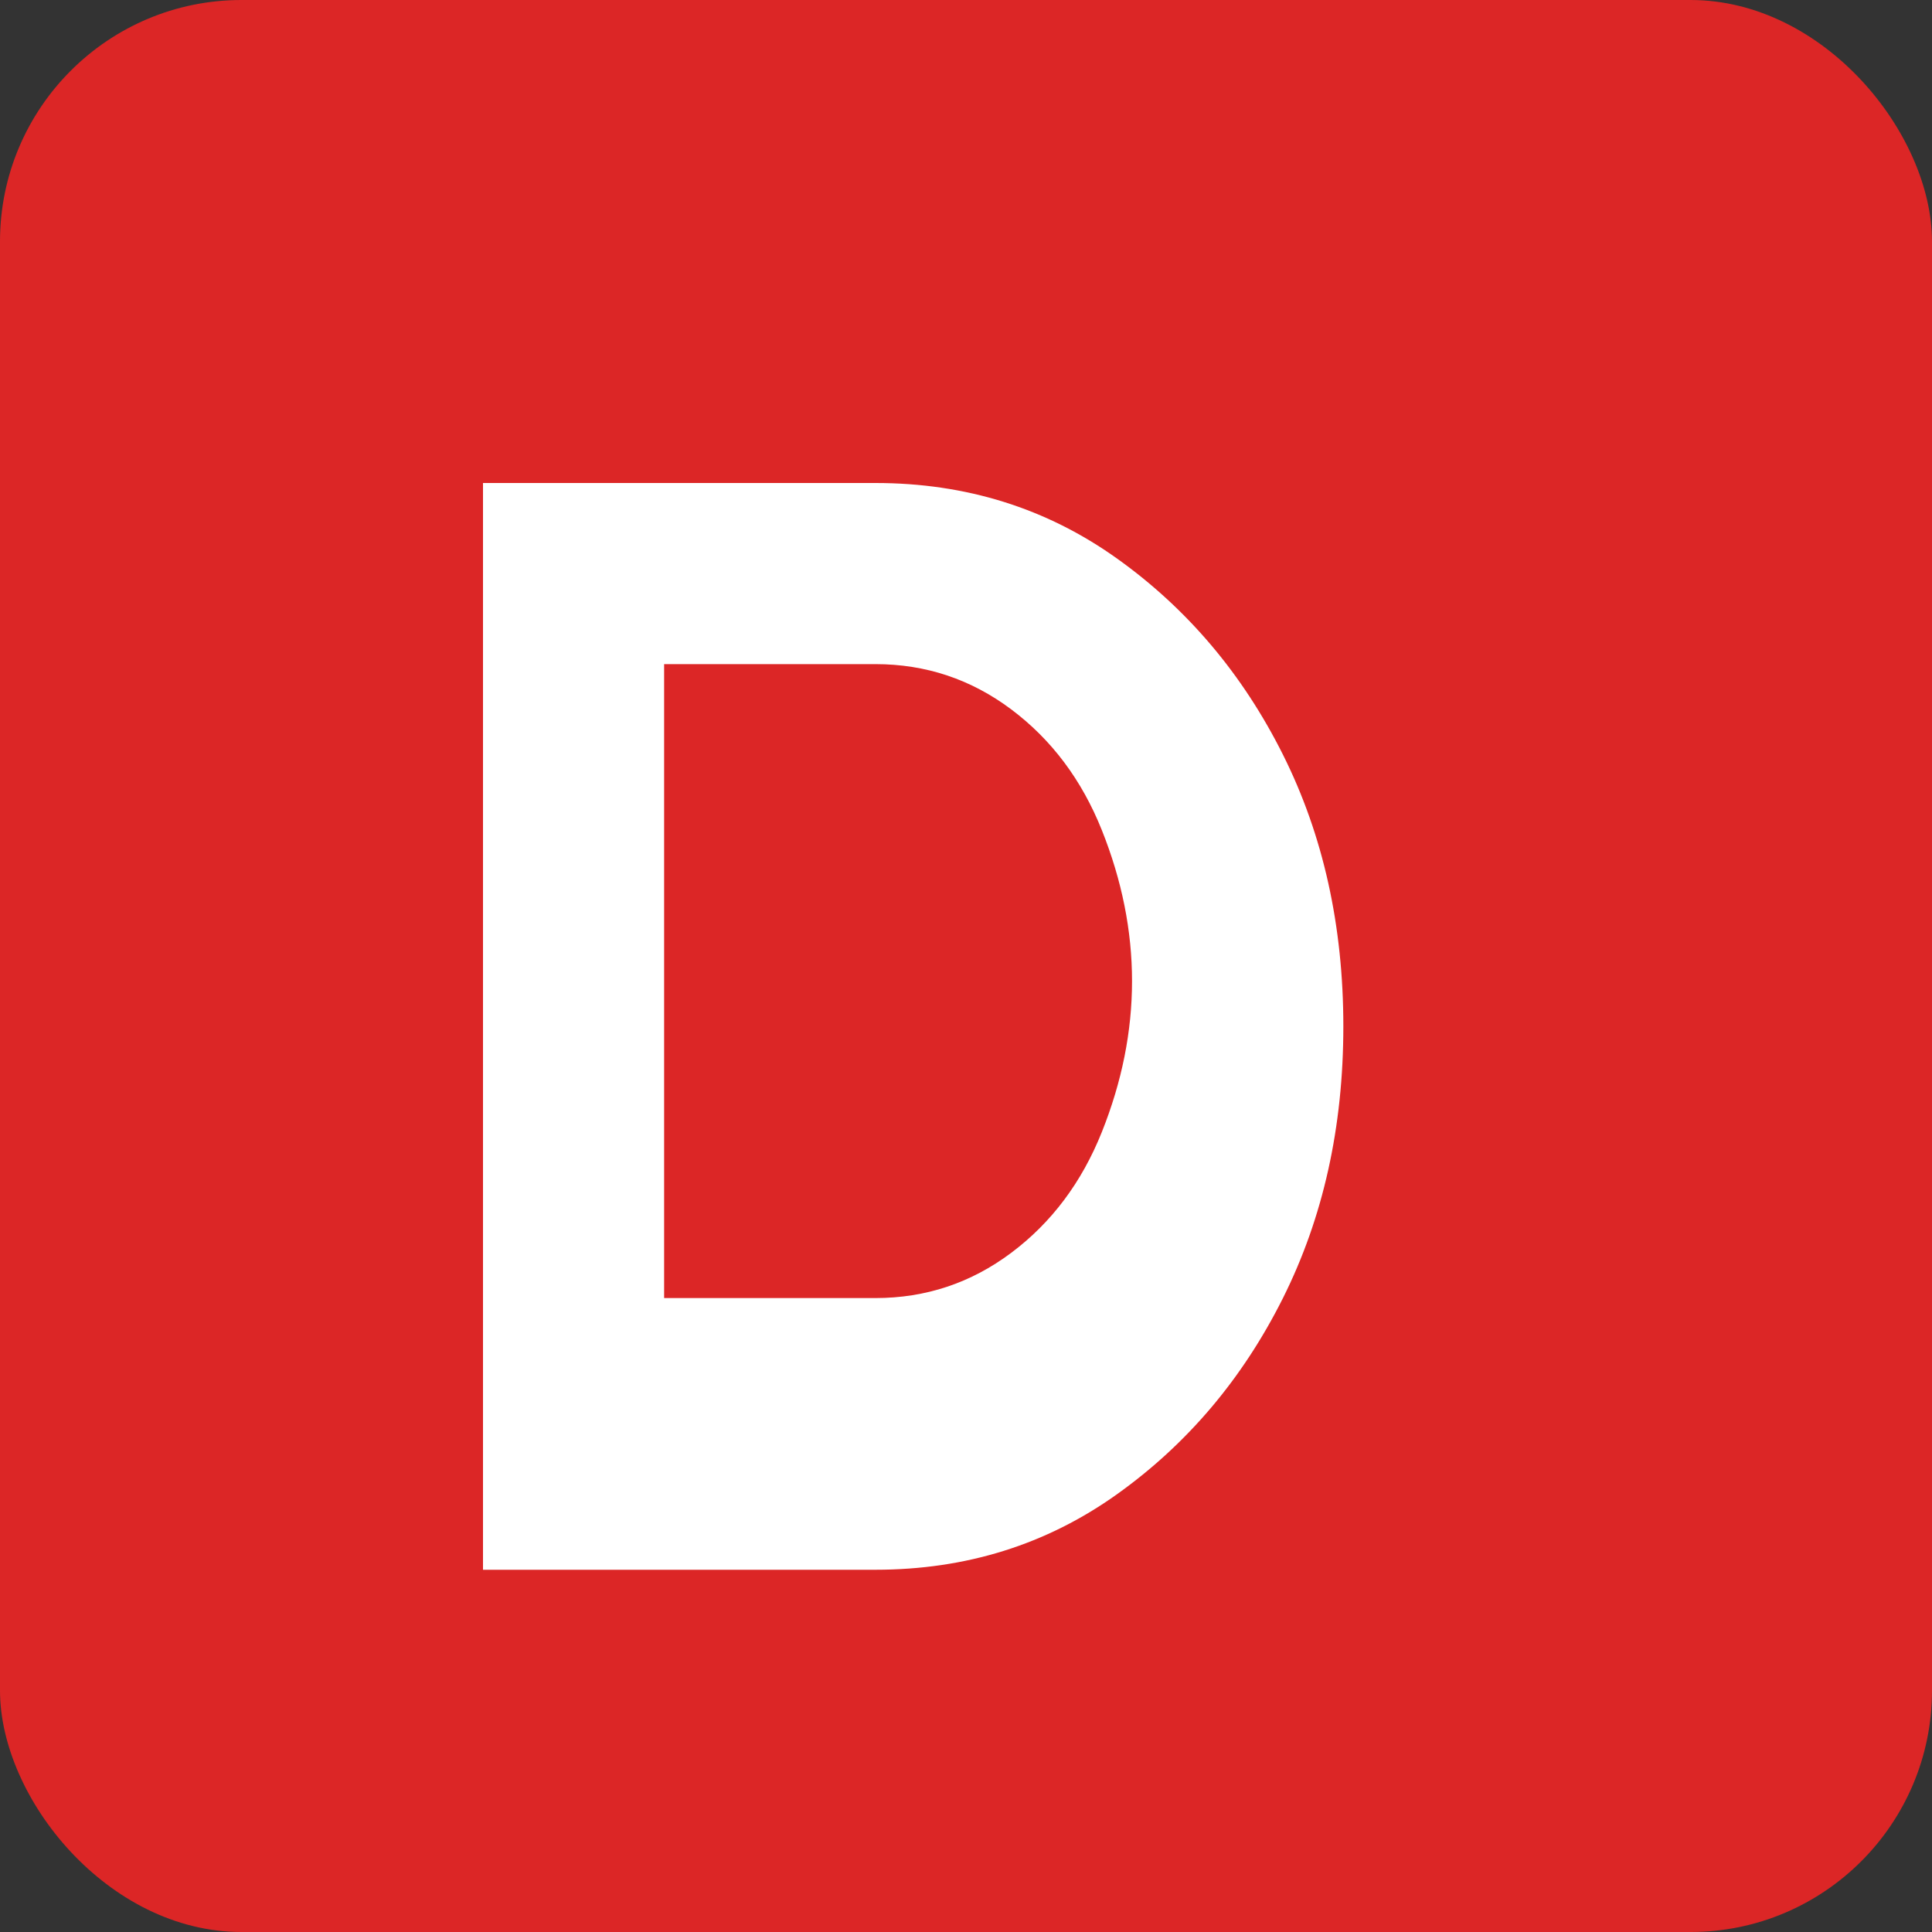 
<svg width="32" height="32" viewBox="0 0 32 32" fill="none" xmlns="http://www.w3.org/2000/svg">
  <rect x="0" y="0" width="32" height="32" fill="#333333" stroke="none"/>
  <rect width="32" height="32" rx="4" fill="#dc2626"/>
  <path d="M8 24V8h6.5c1.5 0 2.833.417 4 1.25 1.167.833 2.083 1.917 2.75 3.25.667 1.333 1 2.833 1 4.5s-.333 3.167-1 4.5c-.667 1.333-1.583 2.417-2.75 3.25-1.167.833-2.5 1.25-4 1.25H8zm3-2.5h3.5c.833 0 1.583-.25 2.25-.75.667-.5 1.167-1.167 1.5-2s.5-1.667.5-2.5-.167-1.667-.5-2.5-.833-1.5-1.5-2-1.417-.75-2.25-.75H11v10.5z" fill="white"/>
</svg>
